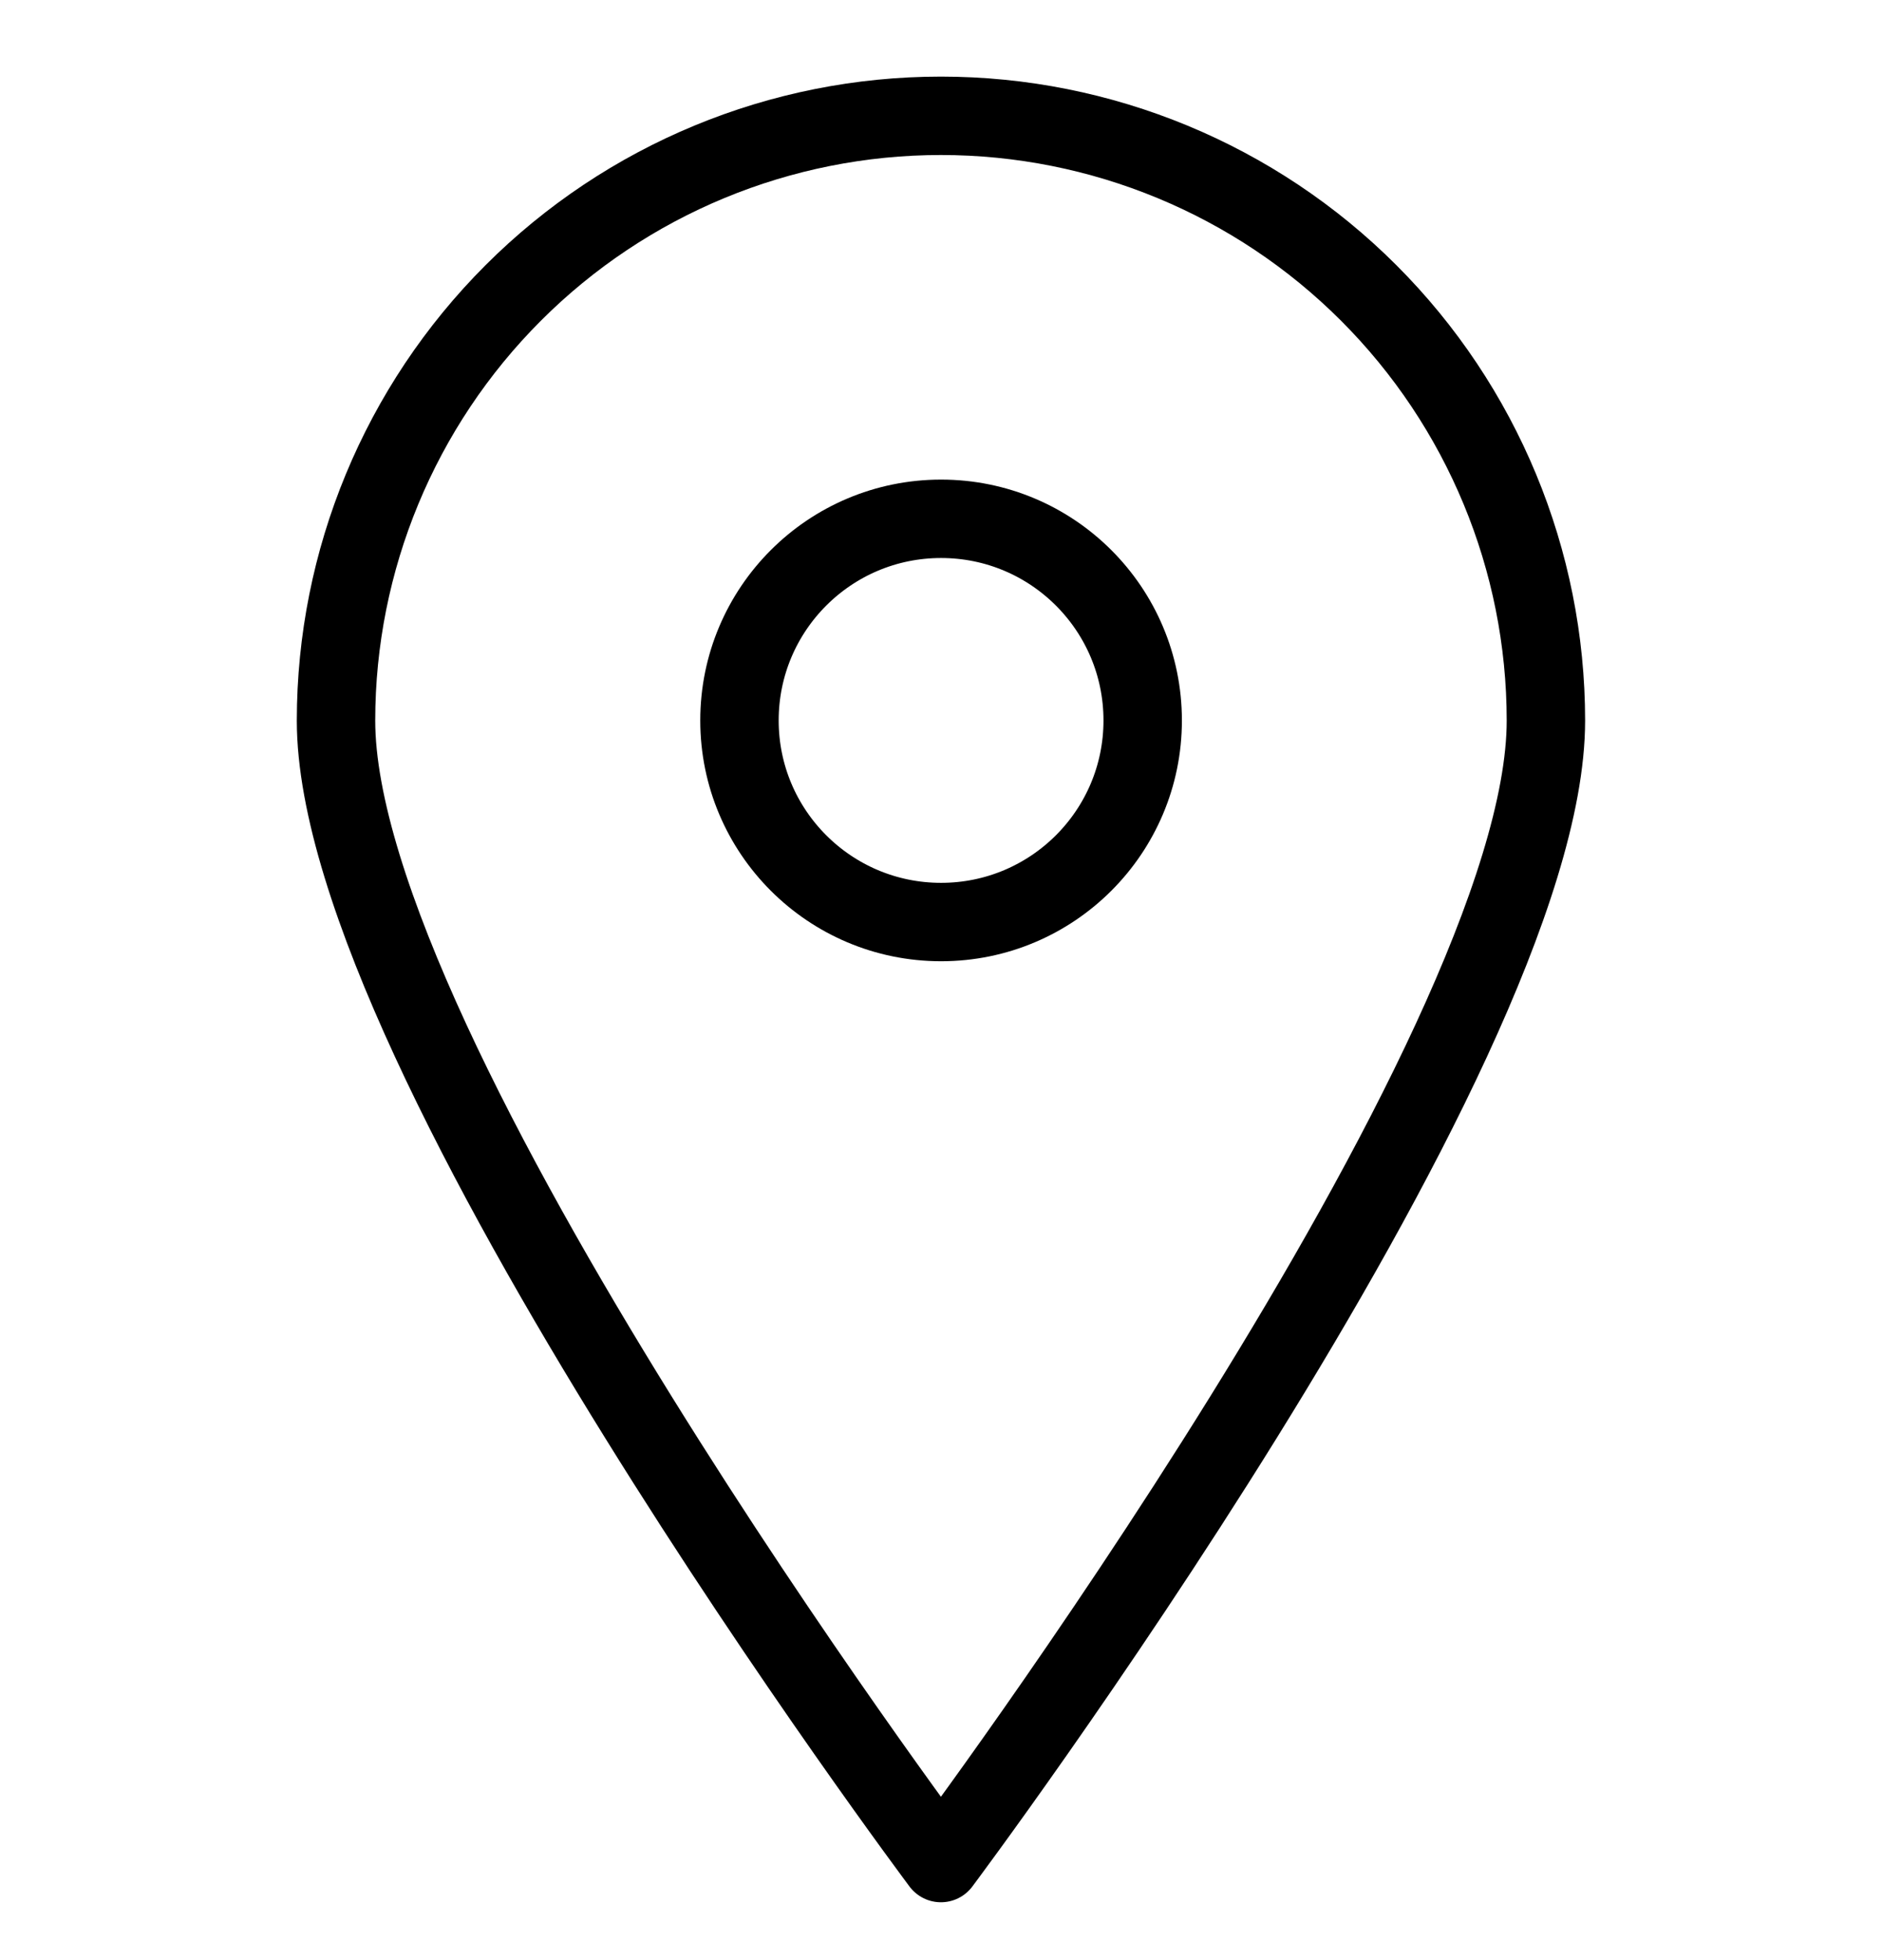 <svg width="24" height="25" viewBox="0 0 24 25" fill="none" xmlns="http://www.w3.org/2000/svg">
<g clip-path="url(#clip0_3_94071)">
<path d="M19.714 9.191C19.714 13.459 11.999 23.762 11.999 23.762C11.999 23.762 4.285 13.459 4.285 9.191C4.285 7.145 5.098 5.183 6.545 3.736C7.991 2.289 9.953 1.477 11.999 1.477C14.045 1.477 16.008 2.289 17.454 3.736C18.901 5.183 19.714 7.145 19.714 9.191V9.191Z" stroke="black" stroke-linecap="round" stroke-linejoin="round"/>
<path d="M12.001 11.76C13.421 11.76 14.572 10.609 14.572 9.189C14.572 7.768 13.421 6.617 12.001 6.617C10.581 6.617 9.43 7.768 9.43 9.189C9.43 10.609 10.581 11.76 12.001 11.76Z" stroke="black" stroke-linecap="round" stroke-linejoin="round"/>
</g>
<defs>
<clipPath id="clip0_3_94071">
<rect width="24" height="24" fill="white" transform="translate(0 0.617)"/>
</clipPath>
</defs>
</svg>
